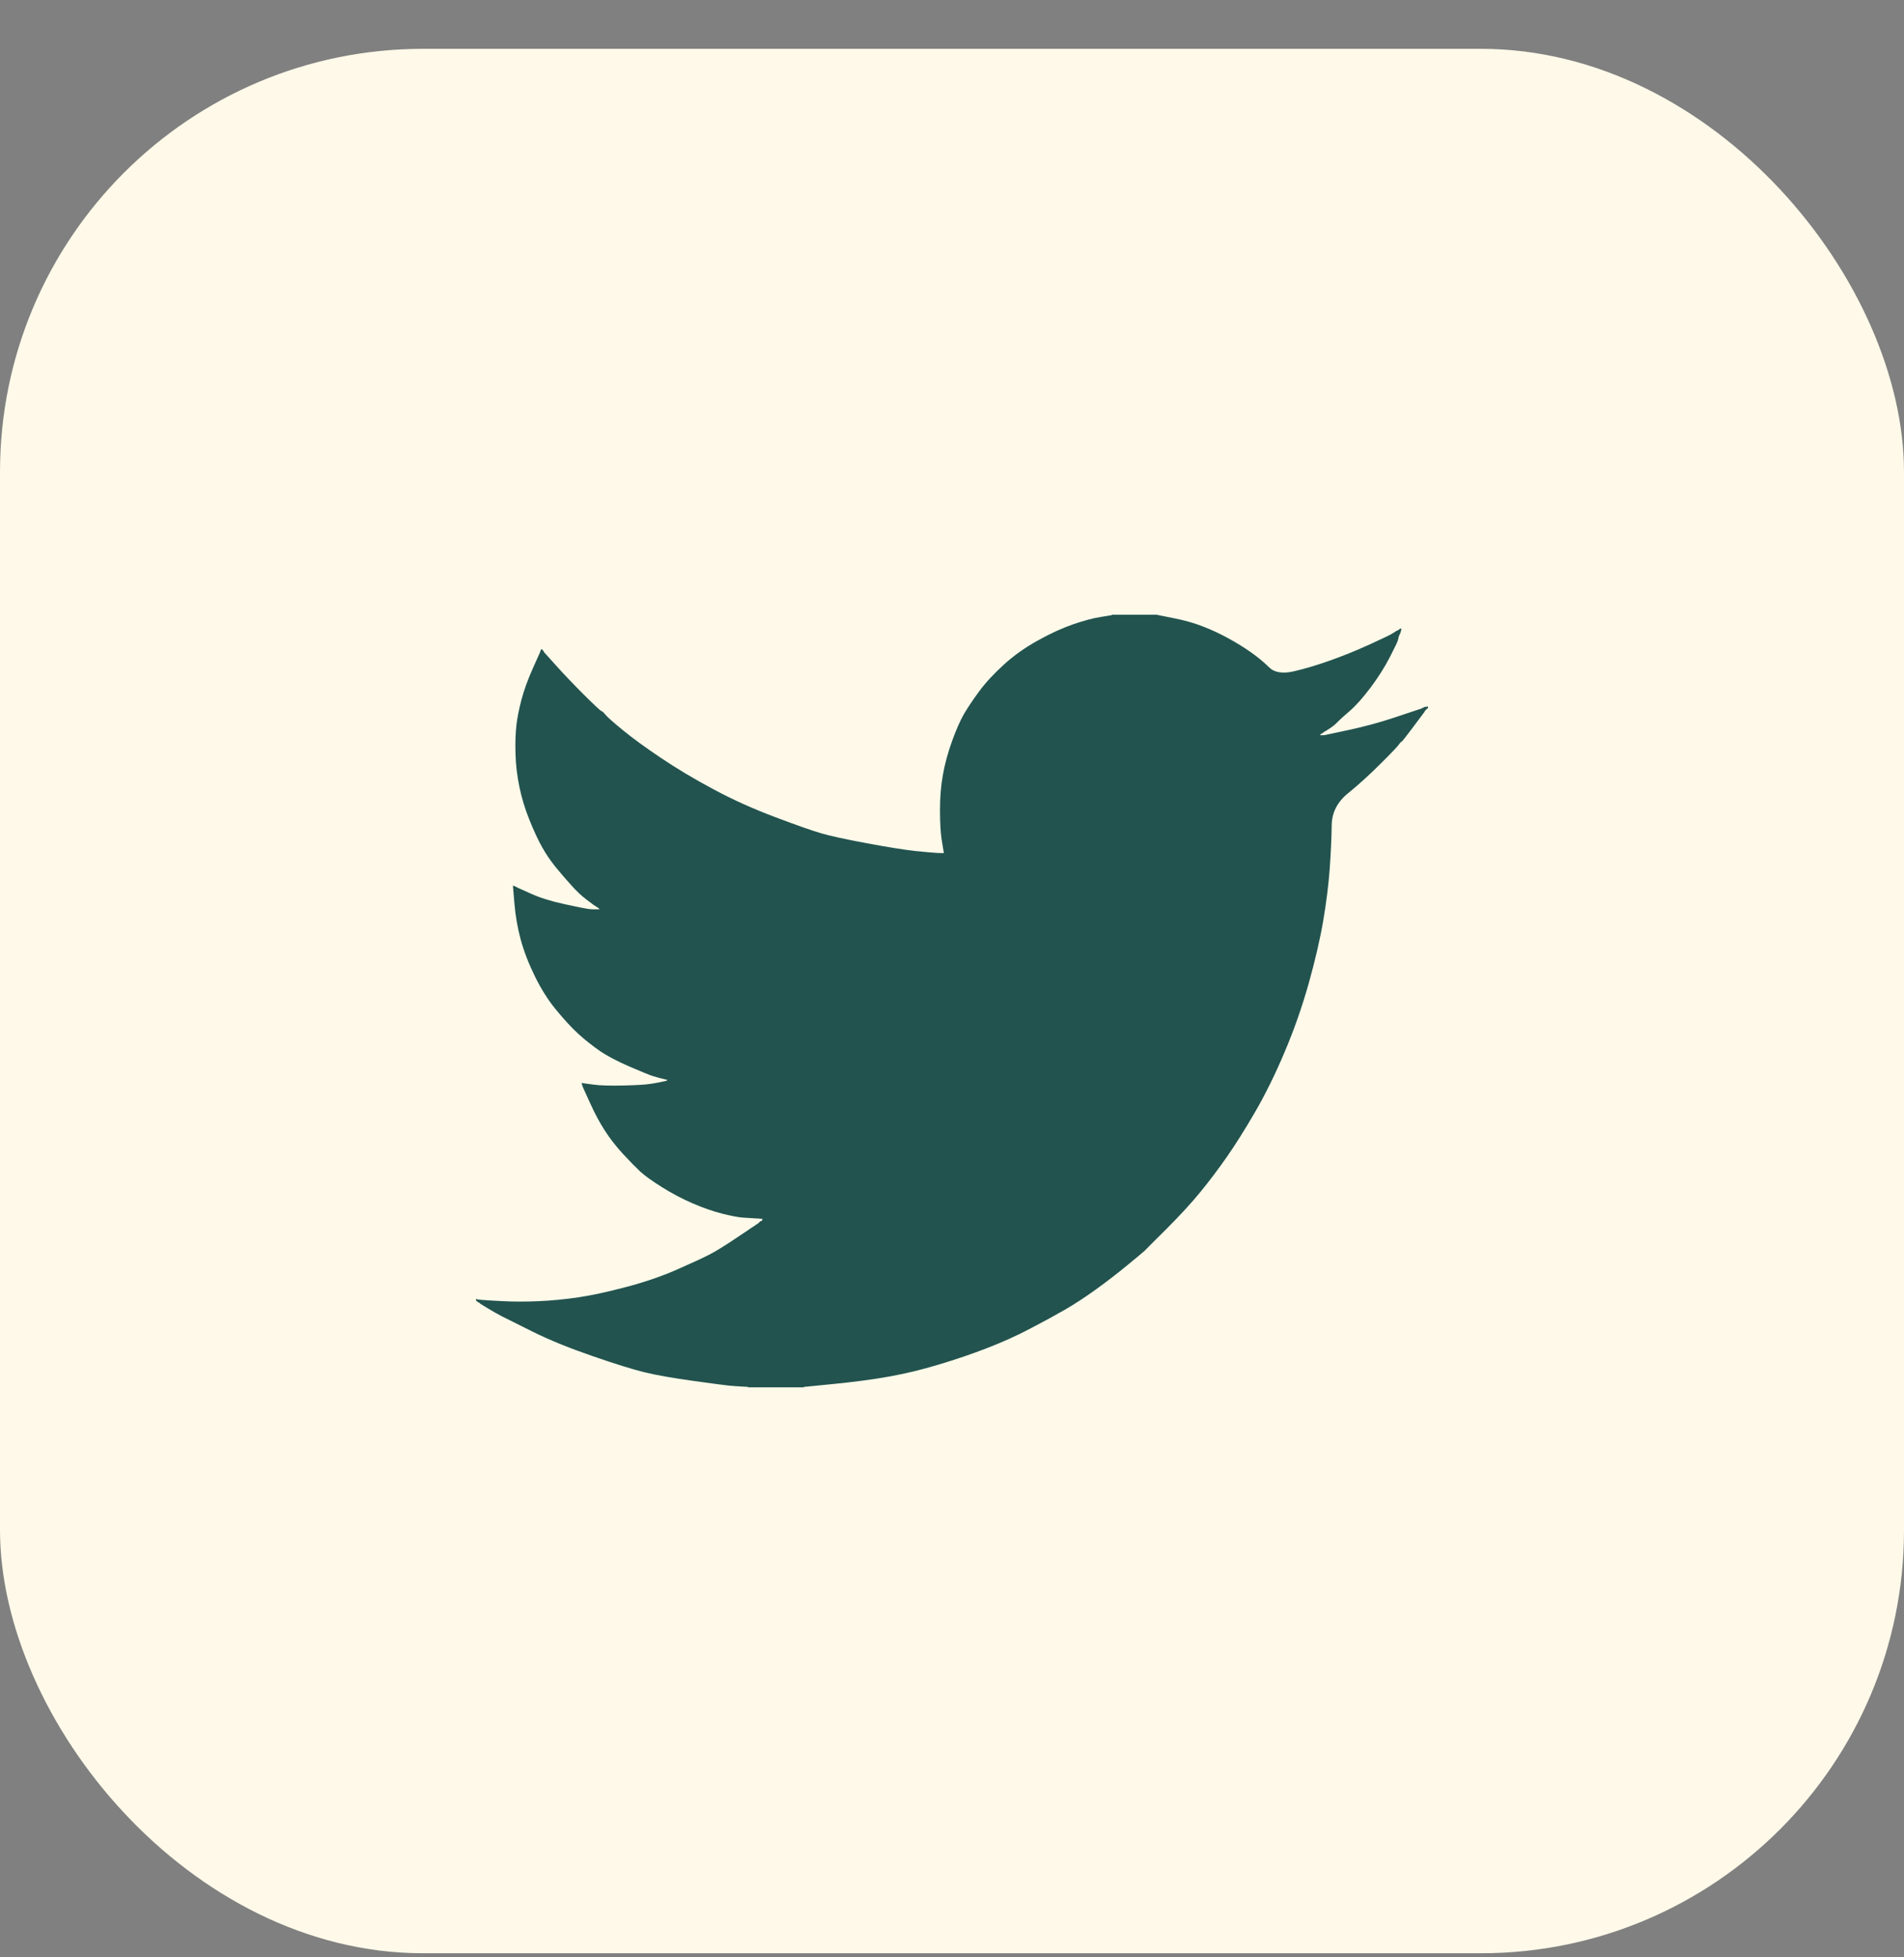 <svg width="36" height="37" viewBox="0 0 36 37" fill="none" xmlns="http://www.w3.org/2000/svg">
<rect x="0" y="0" width="36" height="37" fill="#808080" stroke="none"/>
<rect y="0.923" width="36" height="36" rx="8" fill="#FEF9E9"/>
<path d="M21.027 11.624V11.621H21.871L22.179 11.683C22.385 11.723 22.572 11.775 22.739 11.84C22.907 11.905 23.069 11.98 23.226 12.067C23.383 12.153 23.526 12.241 23.653 12.331C23.78 12.42 23.893 12.514 23.994 12.613C24.094 12.713 24.249 12.739 24.46 12.691C24.671 12.642 24.898 12.575 25.142 12.488C25.385 12.402 25.626 12.305 25.864 12.197C26.102 12.088 26.247 12.02 26.299 11.991C26.35 11.96 26.377 11.944 26.38 11.942L26.383 11.937L26.399 11.929L26.416 11.921L26.432 11.913L26.448 11.905L26.451 11.9L26.456 11.897L26.461 11.893L26.464 11.889L26.481 11.884L26.497 11.88L26.494 11.905L26.489 11.929L26.481 11.953L26.473 11.978L26.464 11.994L26.456 12.01L26.448 12.034C26.443 12.051 26.437 12.072 26.432 12.099C26.427 12.126 26.375 12.234 26.278 12.423C26.18 12.613 26.059 12.804 25.913 12.999C25.767 13.193 25.636 13.34 25.52 13.44C25.403 13.54 25.326 13.61 25.288 13.65C25.25 13.691 25.204 13.729 25.15 13.764L25.069 13.817L25.052 13.825L25.036 13.834L25.033 13.838L25.028 13.842L25.023 13.845L25.02 13.85L25.004 13.858L24.987 13.866L24.984 13.871L24.979 13.874L24.974 13.877L24.971 13.882L24.968 13.887L24.963 13.89L24.958 13.893L24.955 13.898H25.036L25.491 13.801C25.794 13.736 26.083 13.658 26.359 13.566L26.797 13.42L26.846 13.404L26.87 13.396L26.886 13.388L26.903 13.38L26.919 13.372L26.935 13.364L26.968 13.359L27 13.355V13.388L26.992 13.391L26.984 13.396L26.98 13.401L26.976 13.404L26.971 13.407L26.968 13.412L26.964 13.417L26.959 13.42L26.955 13.424L26.951 13.428L26.948 13.433L26.943 13.436L26.935 13.453L26.927 13.469L26.922 13.472C26.92 13.475 26.851 13.567 26.716 13.748C26.581 13.929 26.508 14.021 26.497 14.023C26.486 14.026 26.471 14.043 26.451 14.072C26.433 14.102 26.318 14.223 26.107 14.433C25.896 14.644 25.69 14.831 25.487 14.996C25.284 15.161 25.181 15.364 25.179 15.605C25.176 15.845 25.163 16.116 25.142 16.419C25.12 16.721 25.079 17.048 25.02 17.399C24.96 17.751 24.868 18.148 24.744 18.591C24.619 19.034 24.468 19.466 24.289 19.887C24.111 20.309 23.924 20.687 23.73 21.022C23.535 21.357 23.356 21.641 23.194 21.873C23.032 22.105 22.867 22.324 22.699 22.529C22.531 22.735 22.319 22.966 22.063 23.223C21.805 23.479 21.664 23.62 21.641 23.645C21.616 23.668 21.51 23.757 21.323 23.91C21.136 24.065 20.936 24.219 20.722 24.374C20.509 24.527 20.313 24.655 20.134 24.758C19.956 24.861 19.741 24.978 19.488 25.11C19.237 25.243 18.966 25.366 18.674 25.479C18.381 25.593 18.073 25.698 17.748 25.795C17.424 25.893 17.11 25.968 16.807 26.022C16.504 26.076 16.16 26.122 15.776 26.16L15.2 26.217V26.225H14.145V26.217L14.007 26.209C13.915 26.203 13.839 26.198 13.78 26.192C13.72 26.187 13.496 26.157 13.106 26.103C12.717 26.049 12.411 25.995 12.189 25.941C11.967 25.887 11.637 25.785 11.199 25.633C10.761 25.482 10.386 25.329 10.075 25.175C9.764 25.021 9.569 24.924 9.49 24.883C9.412 24.843 9.325 24.793 9.227 24.734L9.081 24.645L9.078 24.64L9.073 24.636L9.068 24.633L9.065 24.628L9.049 24.62L9.032 24.612L9.029 24.607L9.024 24.604L9.019 24.601L9.016 24.596L9.013 24.591L9.008 24.588H9V24.555L9.016 24.559L9.032 24.564L9.105 24.572C9.154 24.577 9.287 24.585 9.503 24.596C9.72 24.607 9.95 24.607 10.193 24.596C10.436 24.585 10.685 24.561 10.94 24.523C11.194 24.485 11.494 24.42 11.84 24.328C12.187 24.237 12.505 24.128 12.795 24.001C13.084 23.874 13.289 23.779 13.412 23.716C13.533 23.654 13.718 23.54 13.967 23.372L14.34 23.121L14.343 23.116L14.348 23.113L14.353 23.11L14.356 23.105L14.359 23.1L14.364 23.097L14.369 23.093L14.372 23.088L14.389 23.084L14.405 23.08L14.408 23.064L14.413 23.048L14.418 23.045L14.421 23.04L14.291 23.032C14.205 23.026 14.121 23.021 14.04 23.016C13.959 23.01 13.831 22.986 13.658 22.943C13.485 22.899 13.299 22.835 13.098 22.748C12.898 22.662 12.703 22.559 12.514 22.44C12.325 22.321 12.188 22.223 12.103 22.144C12.02 22.066 11.912 21.956 11.779 21.813C11.647 21.669 11.532 21.522 11.435 21.37C11.337 21.219 11.244 21.045 11.155 20.847L11.021 20.552L11.013 20.528L11.005 20.503L11 20.487L10.996 20.471L11.021 20.474L11.045 20.479L11.224 20.503C11.343 20.52 11.529 20.525 11.784 20.52C12.038 20.514 12.214 20.503 12.311 20.487C12.409 20.471 12.468 20.46 12.49 20.455L12.522 20.447L12.563 20.439L12.603 20.43L12.607 20.425L12.611 20.422L12.616 20.419L12.62 20.414L12.587 20.406L12.555 20.398L12.522 20.39L12.49 20.382L12.457 20.374C12.435 20.368 12.398 20.357 12.344 20.341C12.29 20.325 12.143 20.266 11.905 20.163C11.667 20.06 11.478 19.96 11.337 19.863C11.196 19.765 11.062 19.659 10.935 19.544C10.808 19.427 10.669 19.277 10.518 19.093C10.366 18.91 10.231 18.696 10.112 18.453C9.993 18.21 9.904 17.977 9.844 17.756C9.785 17.536 9.746 17.311 9.727 17.083L9.698 16.743L9.714 16.746L9.73 16.751L9.747 16.759L9.763 16.767L9.779 16.775L9.795 16.784L10.047 16.897C10.215 16.973 10.423 17.037 10.672 17.091C10.921 17.145 11.069 17.175 11.118 17.181L11.191 17.189H11.337L11.334 17.184L11.329 17.181L11.324 17.177L11.321 17.172L11.318 17.168L11.313 17.164L11.308 17.161L11.305 17.156L11.289 17.148L11.272 17.14L11.269 17.135L11.264 17.132L11.259 17.129L11.256 17.124L11.24 17.116L11.224 17.108L11.22 17.103C11.217 17.101 11.171 17.066 11.081 16.999C10.992 16.931 10.899 16.843 10.802 16.735C10.704 16.627 10.607 16.513 10.509 16.395C10.412 16.275 10.325 16.148 10.25 16.014C10.174 15.879 10.094 15.707 10.01 15.498C9.926 15.291 9.863 15.082 9.82 14.871C9.776 14.66 9.752 14.452 9.747 14.247C9.741 14.041 9.747 13.866 9.763 13.72C9.779 13.574 9.812 13.409 9.86 13.226C9.909 13.042 9.979 12.848 10.071 12.642L10.209 12.334L10.217 12.31L10.225 12.286L10.23 12.282L10.233 12.277L10.237 12.273L10.242 12.269L10.246 12.273L10.25 12.277L10.253 12.282L10.258 12.286L10.263 12.289L10.266 12.294L10.269 12.299L10.274 12.302L10.282 12.318L10.29 12.334L10.295 12.338L10.299 12.342L10.518 12.585C10.664 12.748 10.837 12.929 11.037 13.129C11.237 13.328 11.348 13.432 11.37 13.44C11.391 13.448 11.418 13.473 11.451 13.514C11.483 13.554 11.591 13.65 11.775 13.801C11.959 13.952 12.2 14.128 12.498 14.328C12.795 14.528 13.125 14.725 13.488 14.919C13.85 15.114 14.24 15.29 14.656 15.446C15.073 15.603 15.365 15.706 15.533 15.754C15.701 15.803 15.987 15.865 16.393 15.941C16.799 16.016 17.105 16.065 17.31 16.087C17.516 16.108 17.657 16.12 17.732 16.124L17.846 16.127L17.843 16.103L17.838 16.078L17.805 15.876C17.784 15.741 17.773 15.552 17.773 15.309C17.773 15.065 17.792 14.841 17.83 14.636C17.867 14.431 17.924 14.223 18 14.012C18.076 13.801 18.15 13.632 18.222 13.505C18.296 13.378 18.392 13.234 18.511 13.072C18.63 12.91 18.785 12.742 18.974 12.569C19.163 12.396 19.38 12.242 19.623 12.107C19.866 11.972 20.091 11.87 20.297 11.799C20.502 11.729 20.675 11.683 20.816 11.662C20.957 11.64 21.027 11.628 21.027 11.624Z" fill="#22534F"/>
</svg>
